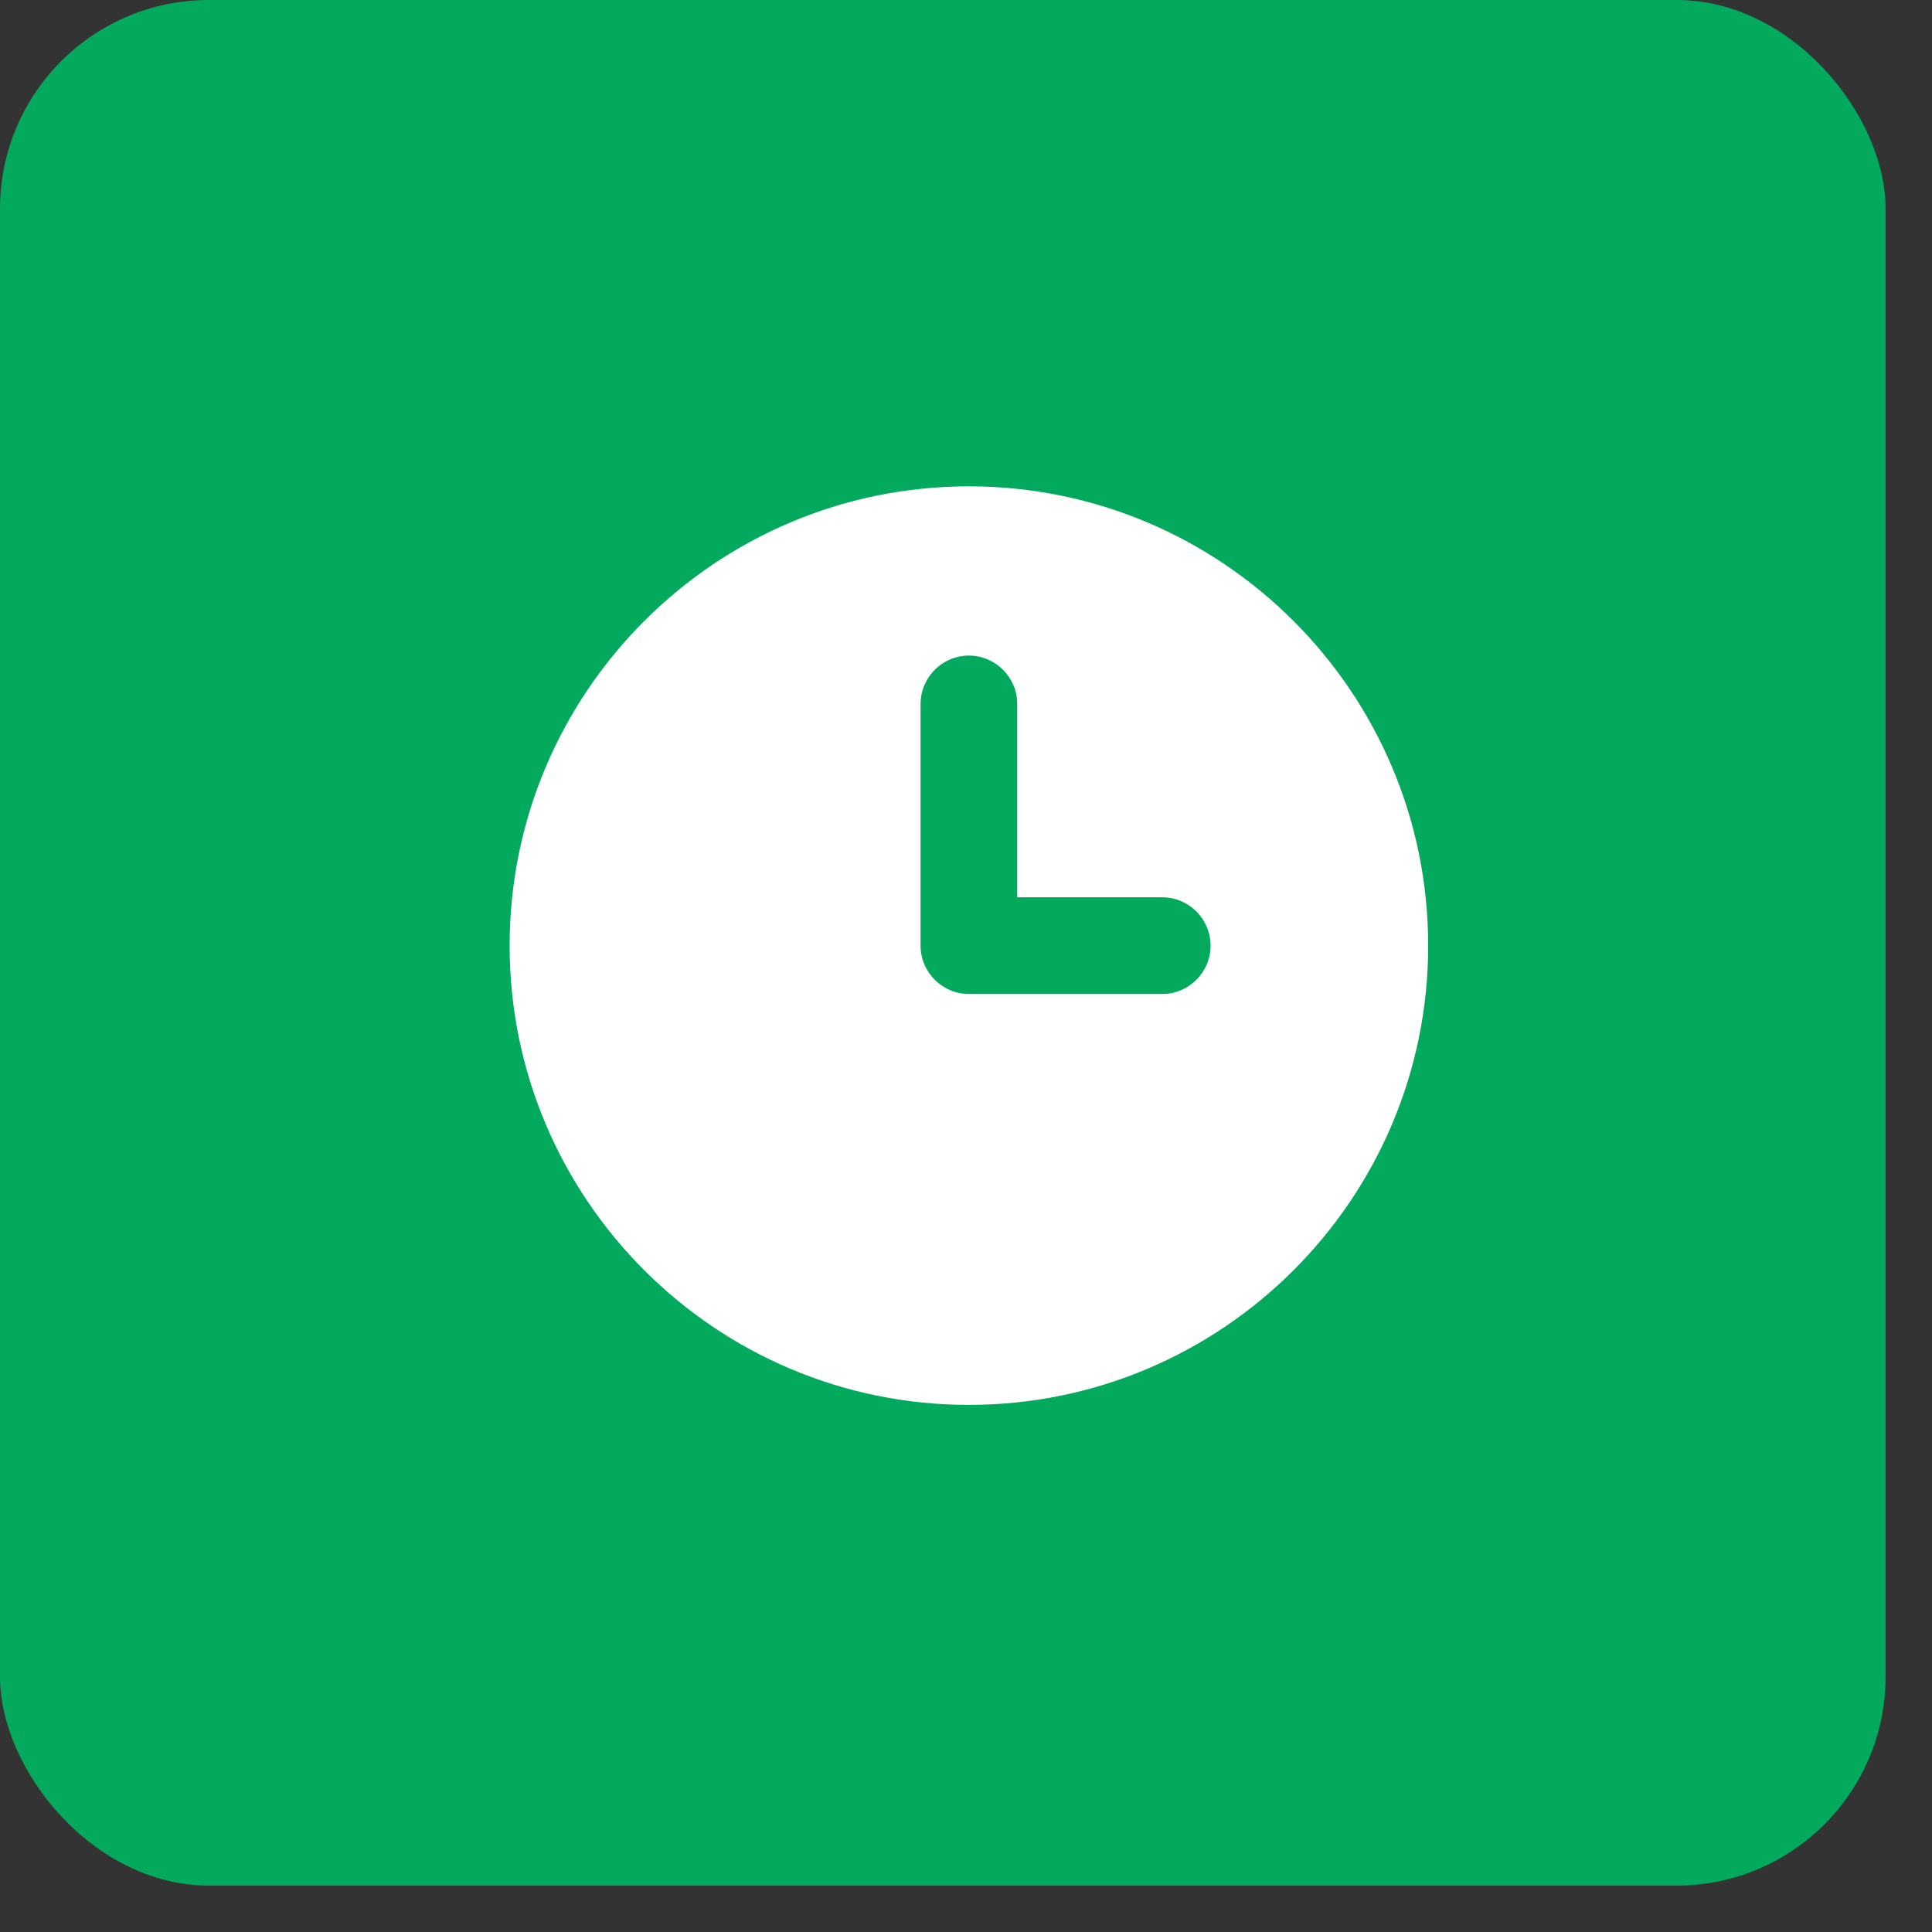 <svg width="37" height="37" viewBox="0 0 37 37" fill="none" xmlns="http://www.w3.org/2000/svg">
<rect x="0" y="0" width="37" height="37" fill="#333333" stroke="none"/>
<rect width="36.111" height="36.111" rx="4" fill="#03AA5E"/>
<path d="M18.555 9.314C13.704 9.314 9.76 13.258 9.76 18.11C9.76 22.961 13.704 26.905 18.555 26.905C23.407 26.905 27.351 22.961 27.351 18.11C27.351 13.258 23.407 9.314 18.555 9.314ZM22.259 19.036H18.555C18.046 19.036 17.63 18.619 17.63 18.11V13.481C17.63 12.972 18.046 12.555 18.555 12.555C19.064 12.555 19.481 12.972 19.481 13.481V17.184H22.259C22.768 17.184 23.184 17.601 23.184 18.11C23.184 18.619 22.768 19.036 22.259 19.036Z" fill="white"/>
</svg>
